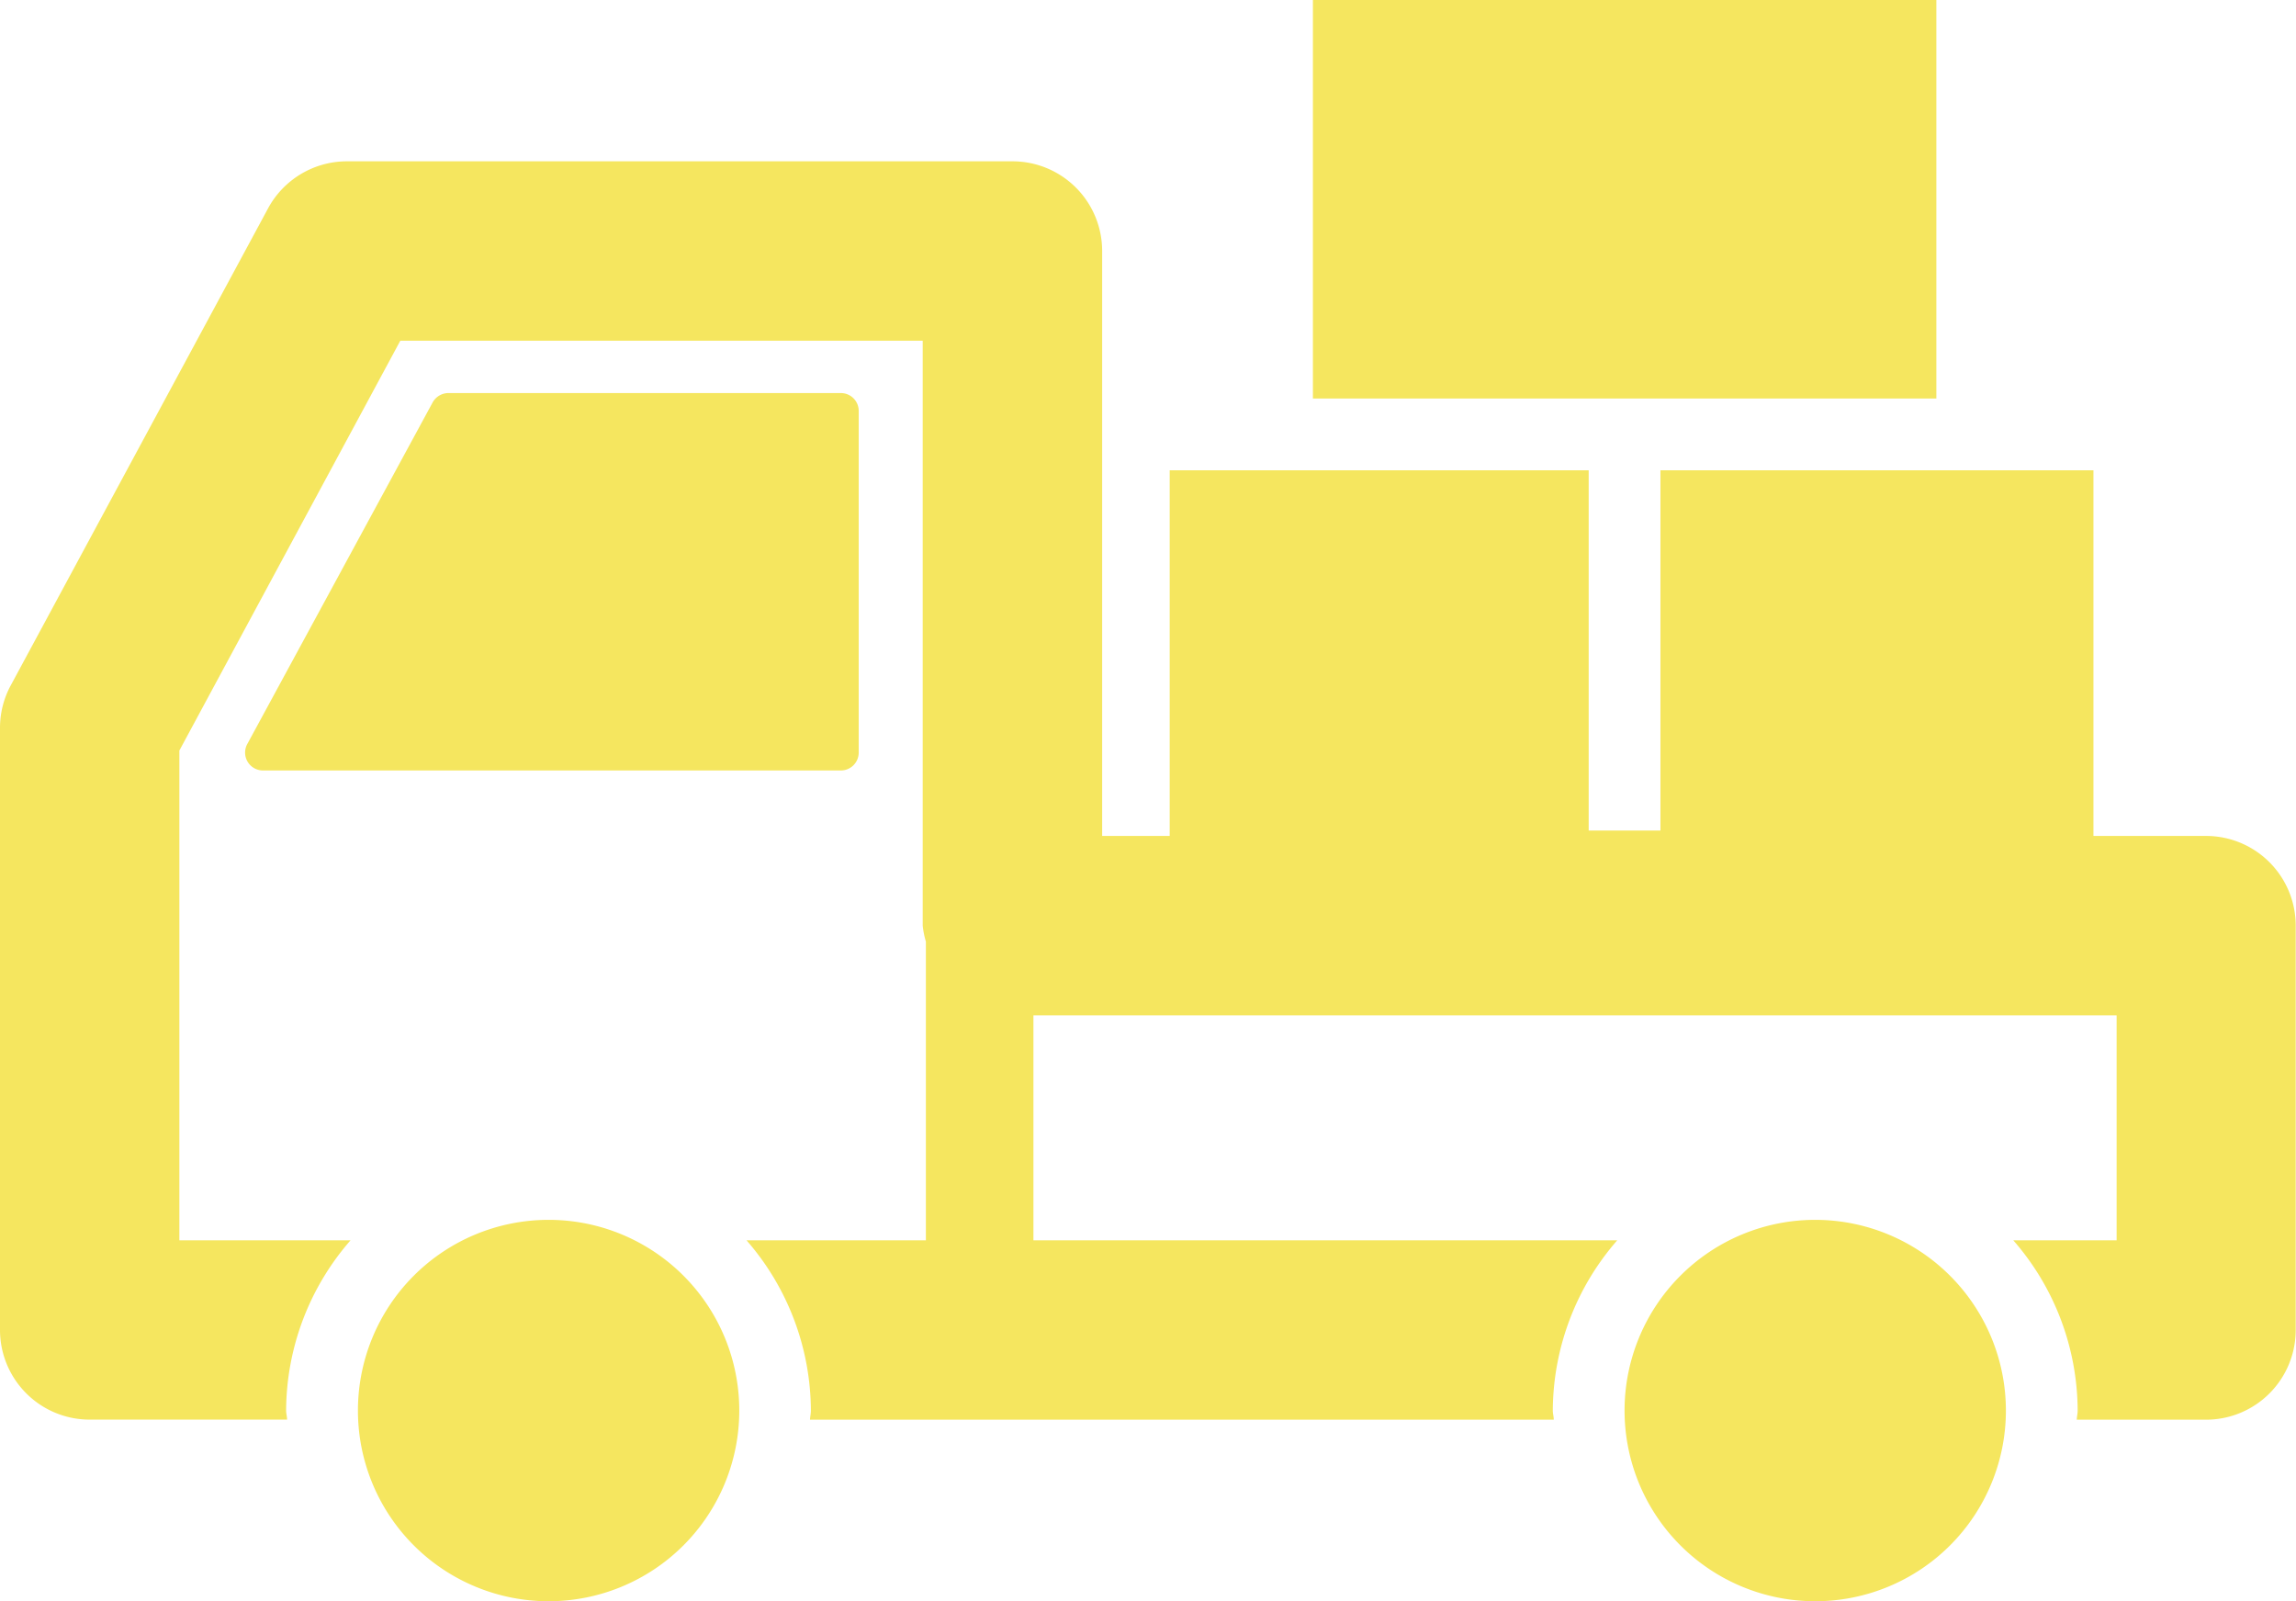 <svg xmlns="http://www.w3.org/2000/svg" viewBox="0 0 311.04 216.89"><defs><style>.cls-1{fill:#f5e65f;}</style></defs><g id="レイヤー_2" data-name="レイヤー 2"><g id="レイヤー_1-2" data-name="レイヤー 1"><path class="cls-1" d="M74.31,165.23a25.83,25.83,0,1,0,25.84,25.83A25.82,25.82,0,0,0,74.31,165.23Z"/><path class="cls-1" d="M245.91,165.23a25.83,25.83,0,1,0,25.83,25.83A25.84,25.84,0,0,0,245.91,165.23Z"/><path class="cls-1" d="M116.33,101.93V55.66a2.42,2.42,0,0,0-2.42-2.42H60.75a2.45,2.45,0,0,0-2.14,1.27L33.5,100.78a2.42,2.42,0,0,0,2.13,3.58h78.28A2.42,2.42,0,0,0,116.33,101.93Z"/><rect class="cls-1" x="177.86" width="84.46" height="53.98"/><path class="cls-1" d="M298.89,113.23H283.6V63.7H224.94v48.8h-9.72V63.7H158.46v49.53h-9.15V34a12.15,12.15,0,0,0-12.15-12.15H47a12.15,12.15,0,0,0-10.69,6.38L1.46,92.83A12.08,12.08,0,0,0,0,98.59v81.55a12.15,12.15,0,0,0,12.15,12.15H38.89c0-.42-.13-.81-.13-1.23A35.27,35.27,0,0,1,47.49,168H24.3V101.66L54.23,46.15H125v79.23a11.8,11.8,0,0,0,.43,2.16V168h-24.3a35.26,35.26,0,0,1,8.72,23.07c0,.42-.1.81-.12,1.23H210.49c0-.42-.13-.81-.13-1.23A35.27,35.27,0,0,1,219.09,168H140V137.53H286.74V168h-14a35.21,35.21,0,0,1,8.72,23.07c0,.42-.11.81-.12,1.23h17.55A12.15,12.15,0,0,0,311,180.14V125.38A12.15,12.15,0,0,0,298.89,113.23Z"/></g></g></svg>